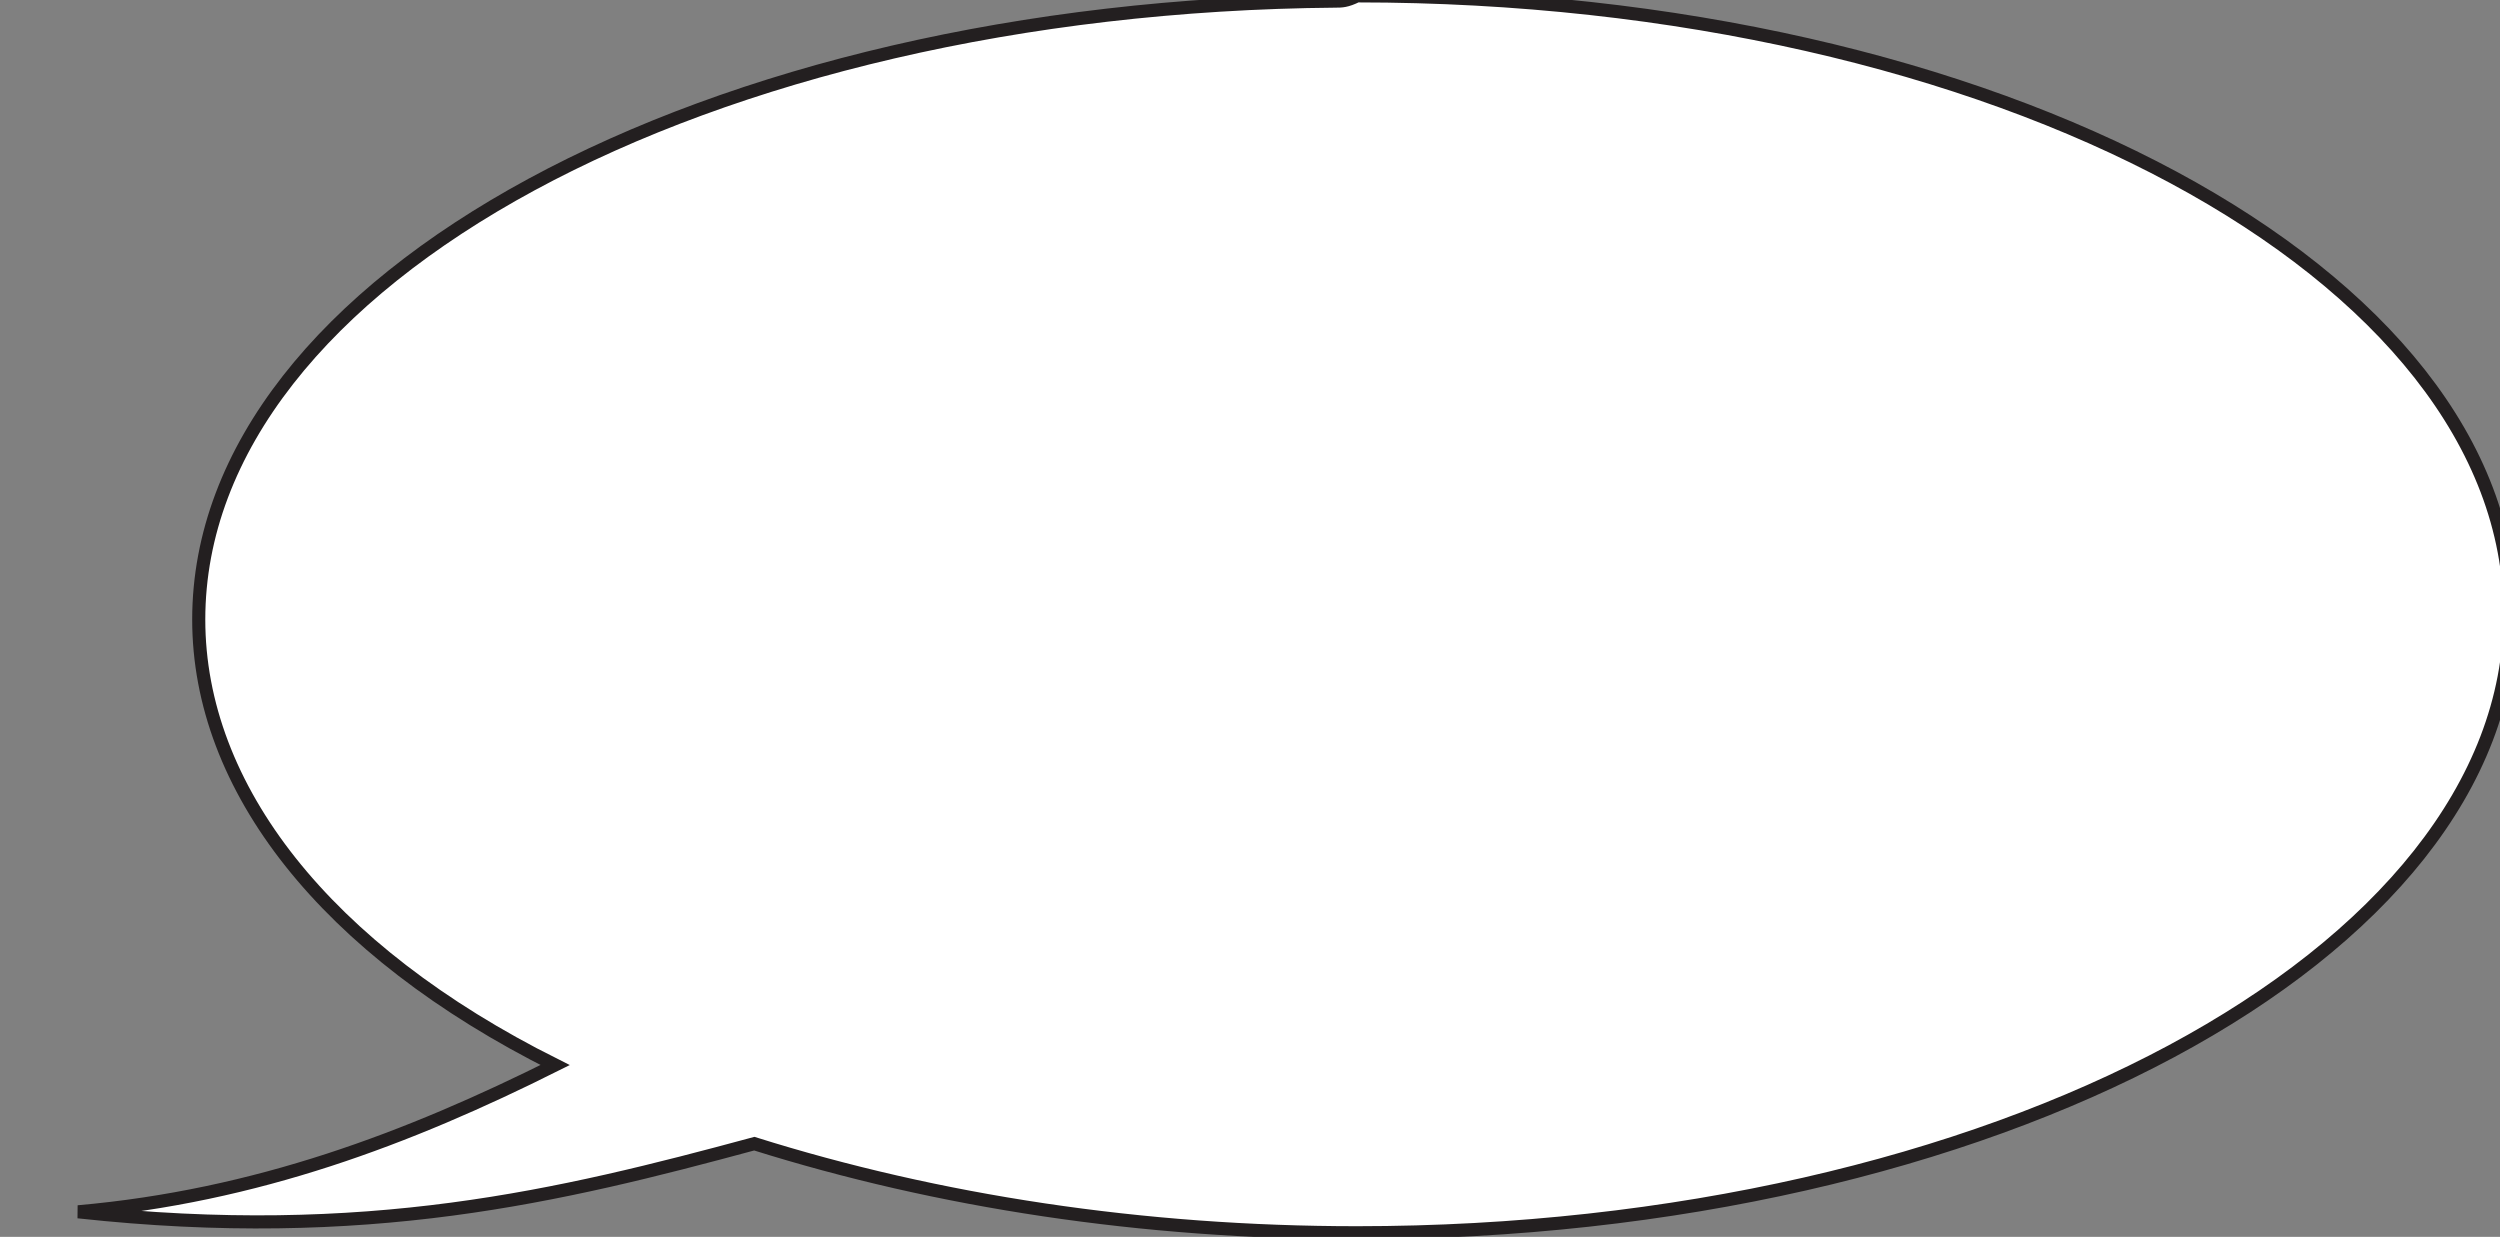 <?xml version="1.0" encoding="utf-8"?>
<!-- Generator: Adobe Illustrator 24.3.0, SVG Export Plug-In . SVG Version: 6.00 Build 0)  -->
<svg version="1.1"
	 id="svg4160" xmlns:cc="http://creativecommons.org/ns#" xmlns:dc="http://purl.org/dc/elements/1.1/" xmlns:inkscape="http://www.inkscape.org/namespaces/inkscape" xmlns:rdf="http://www.w3.org/1999/02/22-rdf-syntax-ns#" xmlns:sodipodi="http://sodipodi.sourceforge.net/DTD/sodipodi-0.dtd" xmlns:svg="http://www.w3.org/2000/svg"
	 xmlns="http://www.w3.org/2000/svg" xmlns:xlink="http://www.w3.org/1999/xlink" x="0px" y="0px" viewBox="0 0 47.7 23.6"
	 style="enable-background:new 0 0 47.7 23.6;" xml:space="preserve">
<rect x="0" y="0" width="47.7" height="23.6" fill="#808080" stroke="none"/>
<style type="text/css">
	.st0{fill:#FFFFFF;stroke:#231F20;stroke-width:0.25;stroke-miterlimit:10;}
</style>
<sodipodi:namedview  bordercolor="#666666" borderopacity="1.0" id="base" inkscape:current-layer="layer1" inkscape:cx="14.816216" inkscape:cy="16.204685" inkscape:document-rotation="0" inkscape:document-units="mm" inkscape:pageopacity="0.0" inkscape:pageshadow="2" inkscape:window-height="1001" inkscape:window-maximized="1" inkscape:window-width="1920" inkscape:window-x="-9" inkscape:window-y="-9" inkscape:zoom="13.414539" pagecolor="#ffffff" showgrid="false">
	</sodipodi:namedview>
<g id="layer1" transform="translate(-97.908,-143.879)" inkscape:groupmode="layer" inkscape:label="Layer 1">
	<g id="g4804">
		<path id="path4737" class="st0" d="M123.4,143.9c-12,0.1-21.7,5.3-21.7,11.8c0,3.2,2.4,6.3,6.8,8.5c-2.8,1.4-5.7,2.5-9.1,2.8
			c5.5,0.6,9.2-0.3,12.9-1.3c3.5,1.1,7.4,1.7,11.5,1.7c12.1,0,22-5.3,22-11.8c0,0,0,0,0,0c0-6.5-9.8-11.8-22-11.8
			C123.6,143.9,123.5,143.9,123.4,143.9L123.4,143.9z"/>
	</g>
</g>
</svg>
